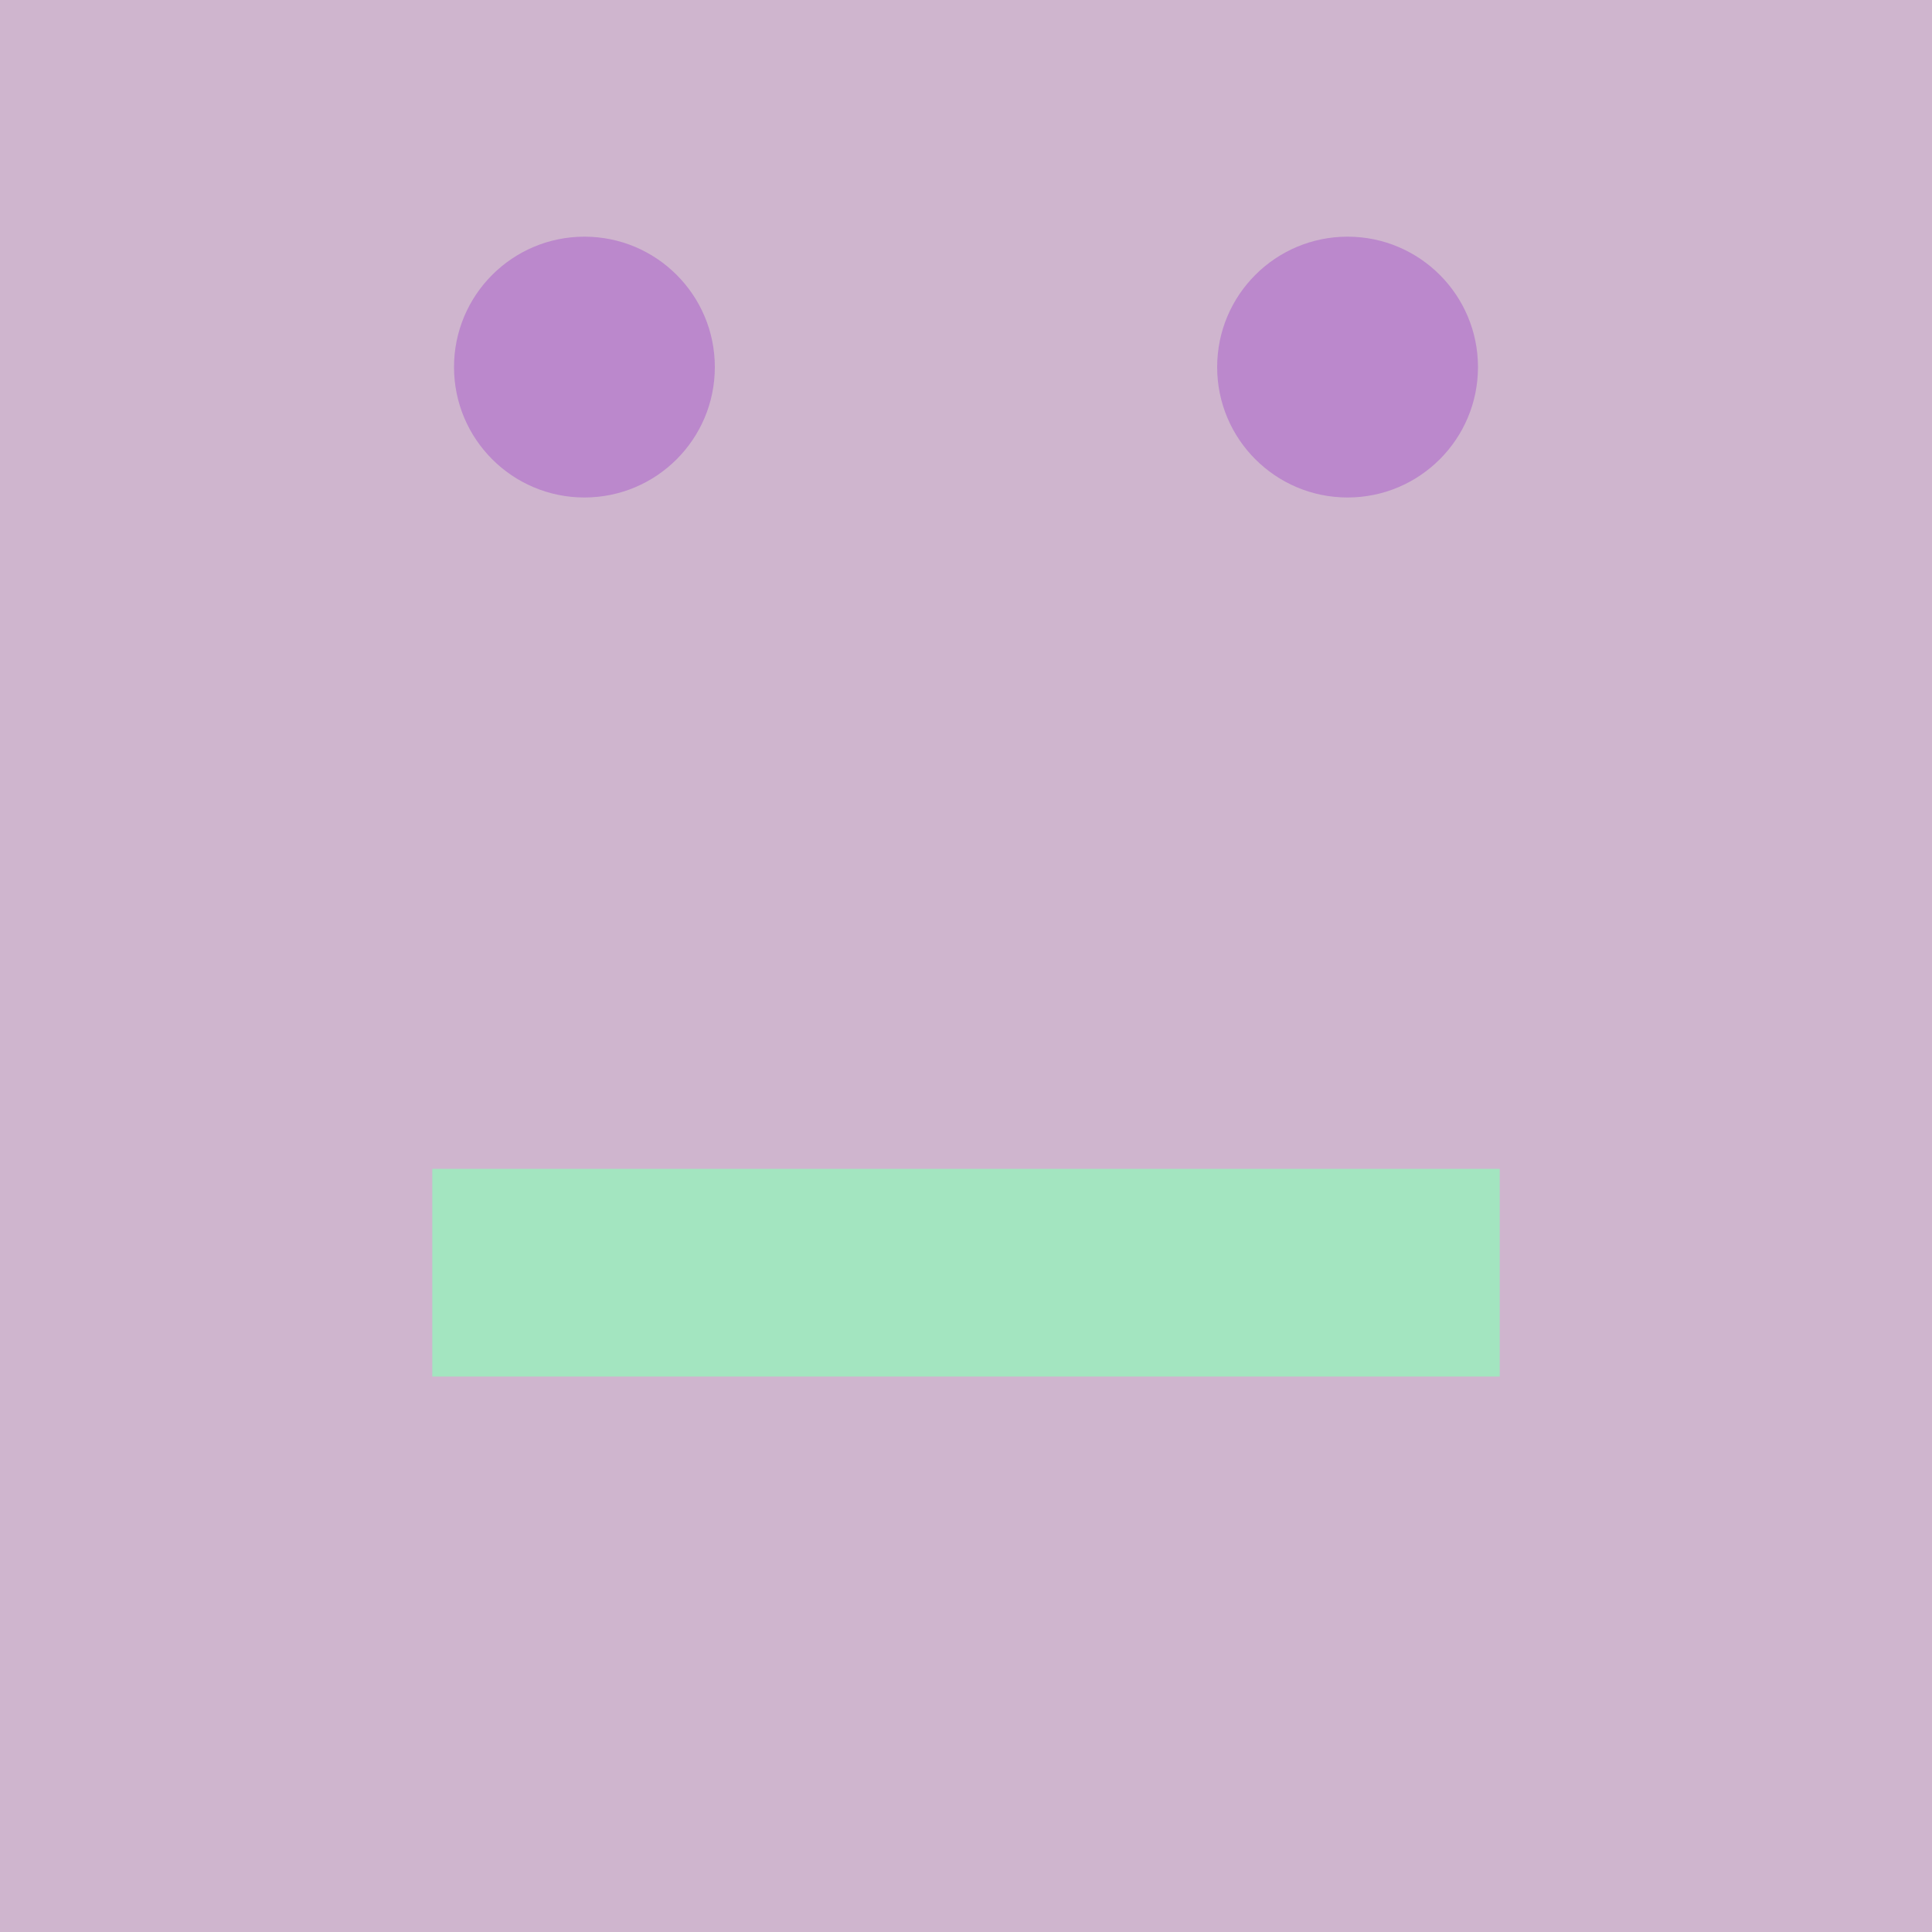 <?xml version="1.0" encoding="UTF-8"?>
<svg xmlns="http://www.w3.org/2000/svg" xmlns:xlink="http://www.w3.org/1999/xlink"
     viewBox="-200.0 -200.0 400 400">
<defs>
</defs>
<rect x="-200.0" y="-200.0" width="400" height="400" fill="#cfb5ce" />
<circle cx="-79" cy="-124" r="27" fill="#b8c16" />
<circle cx="79" cy="-124" r="27" fill="#b8c16" />
<rect x="-110.5" y="42" width="221" height="43" fill="#a3e5c0" />
</svg>